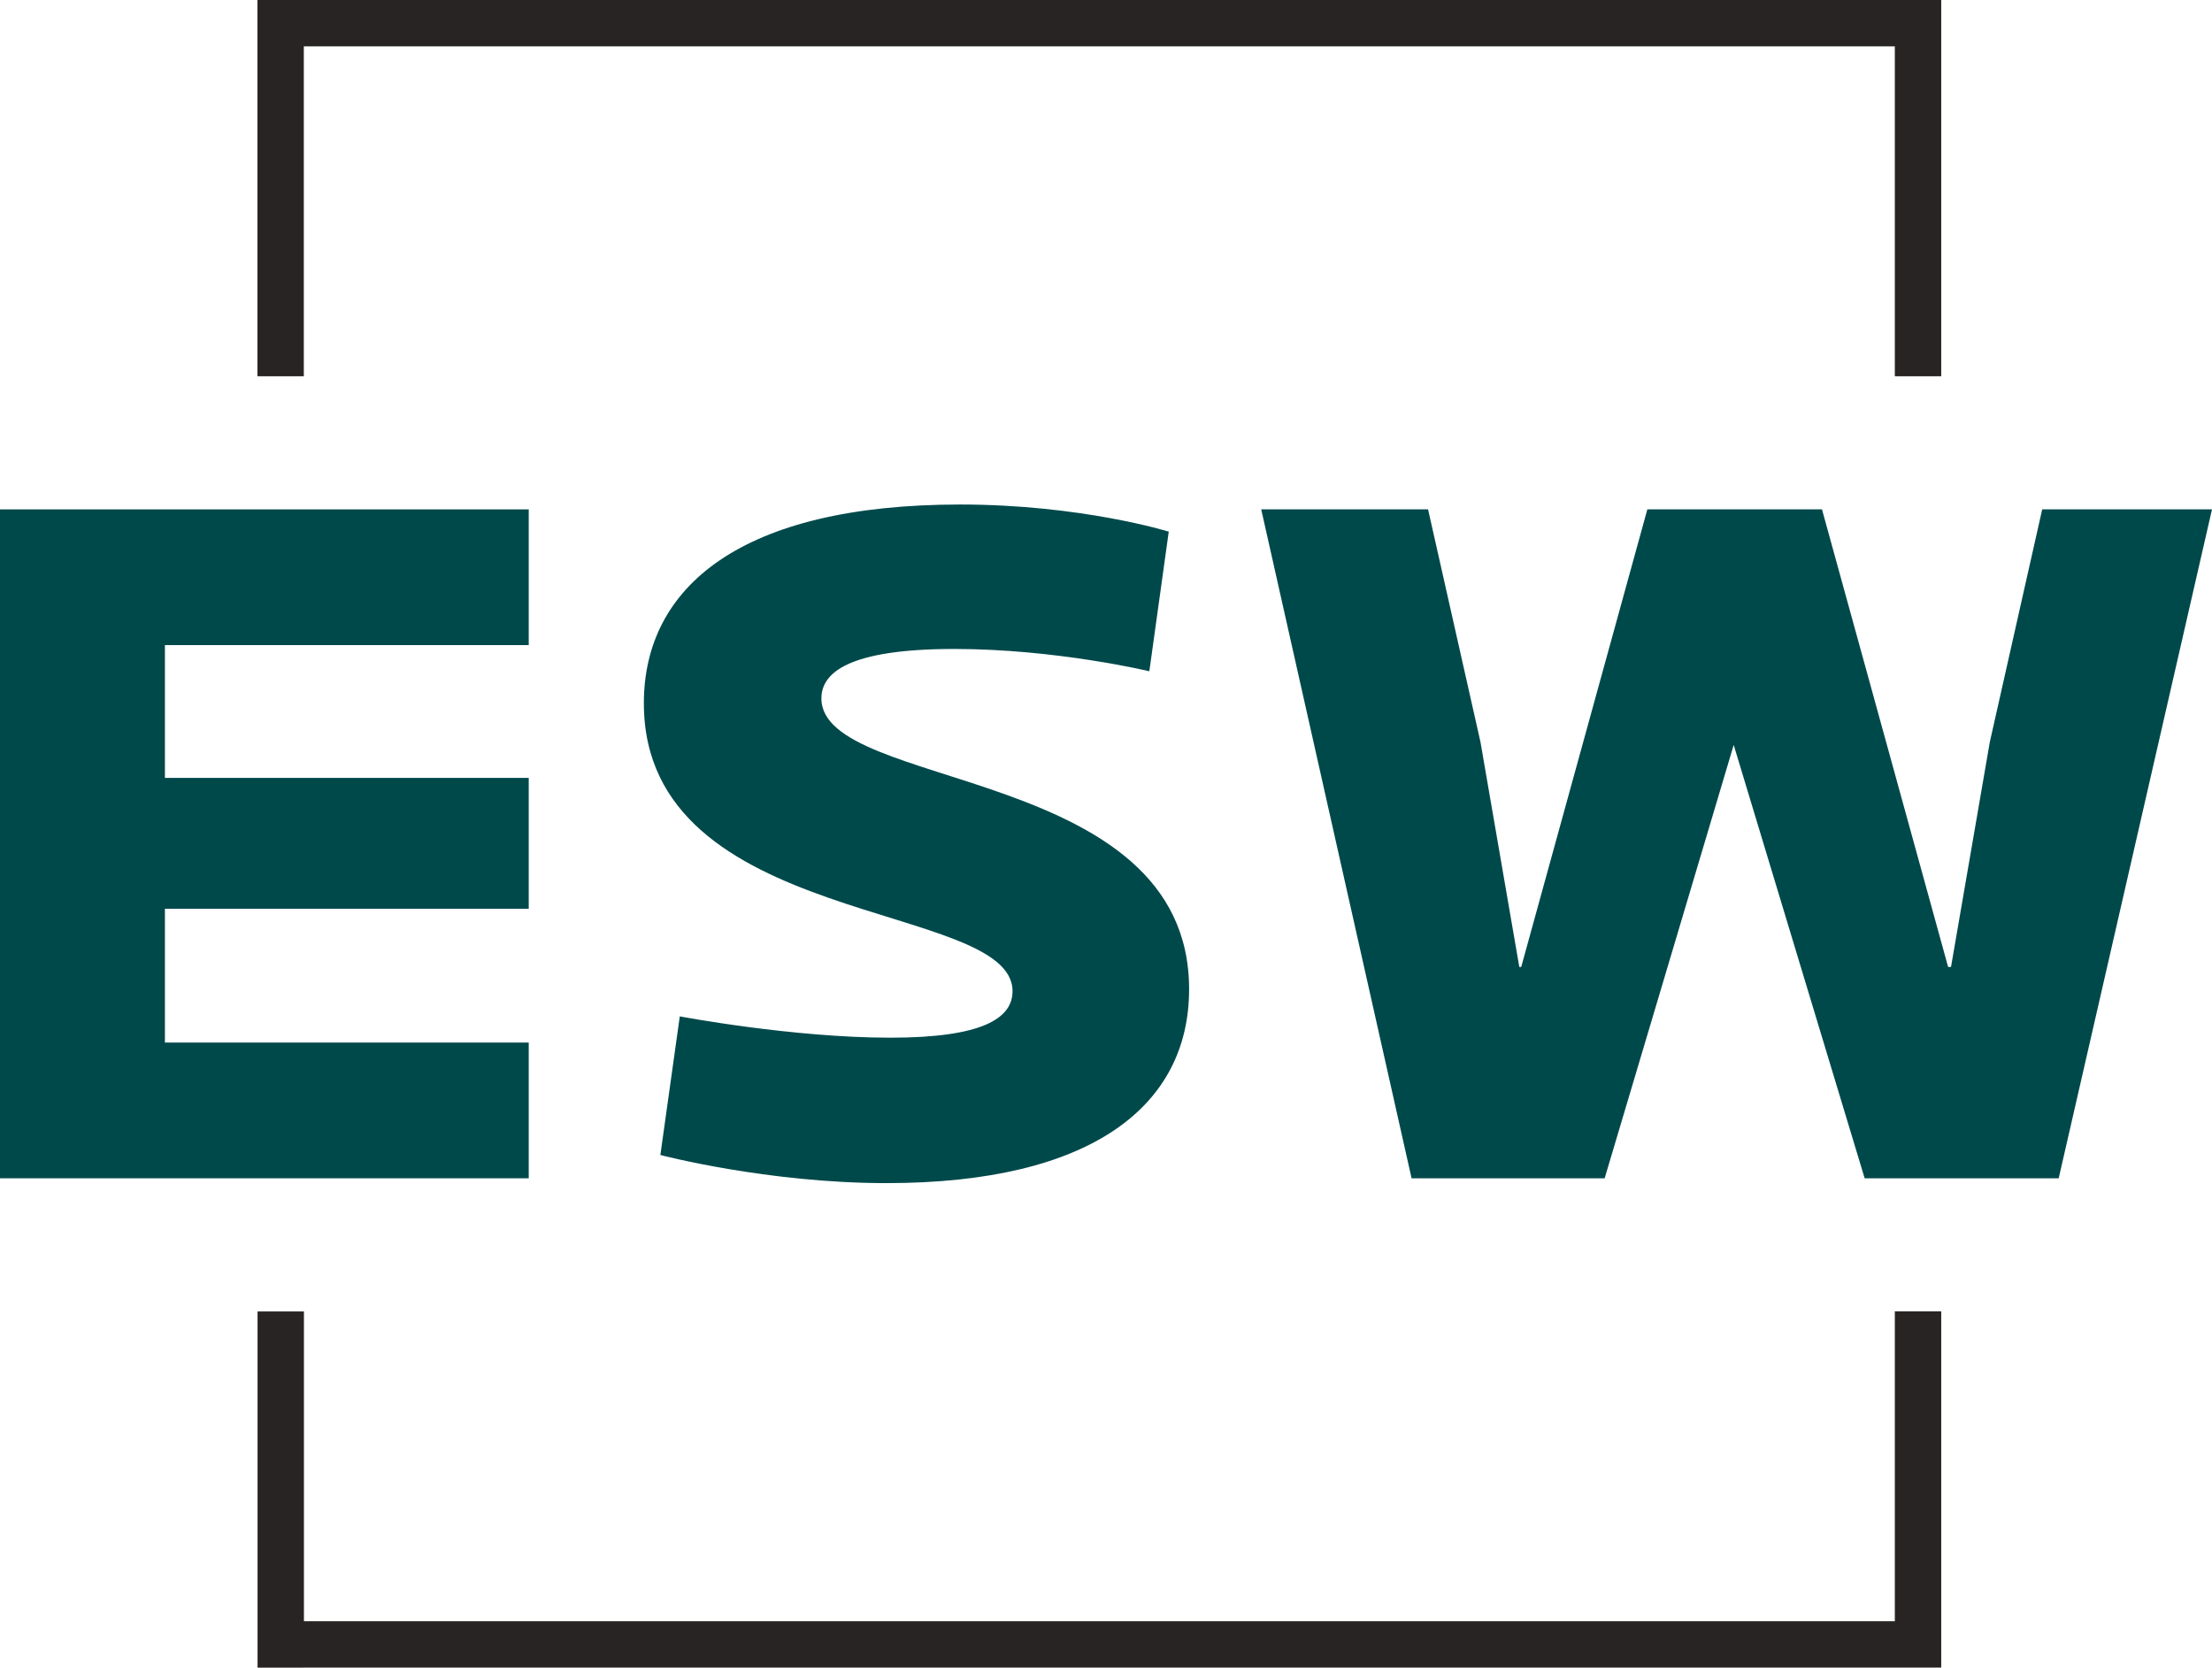 <?xml version="1.0" encoding="UTF-8"?>
<svg xmlns="http://www.w3.org/2000/svg" id="Ebene_1" width="130" height="98" version="1.1" viewBox="0 0 130 98">
  <!-- Generator: Adobe Illustrator 29.3.1, SVG Export Plug-In . SVG Version: 2.1.0 Build 151)  -->
  <defs>
    <style>
      .st0 {
        fill: #00494b;
      }

      .st1 {
        fill: #292424;
      }
    </style>
  </defs>
  <polygon class="st1" points="15.129 0 15.129 22.112 17.855 22.112 17.855 2.724 111.36 2.724 111.36 22.112 114.086 22.112 114.086 0 15.129 0"></polygon>
  <polygon class="st0" points="0 29.933 0 69.242 31.074 69.242 31.074 61.266 9.692 61.266 9.692 53.403 31.074 53.403 31.074 45.713 9.692 45.713 9.692 37.909 31.074 37.909 31.074 29.933 0 29.933"></polygon>
  <path class="st0" d="M67.547,39.446s-5.473-1.31-11.461-1.31c-6.272,0-7.812,1.424-7.812,2.906,0,5.468,21.61,3.874,21.61,17.09,0,6.836-5.701,11.394-17.79,11.394-7.012,0-13.284-1.653-13.284-1.653l1.141-8.146s6.614,1.253,12.372,1.253c5.418,0,7.184-1.139,7.184-2.735,0-5.355-21.667-3.646-21.667-16.919,0-6.836,5.702-11.678,18.588-11.678,7.128,0,12.26,1.594,12.26,1.594l-1.141,8.204Z"></path>
  <polygon class="st0" points="120.021 29.933 116.942 43.605 114.662 56.821 114.491 56.821 107.079 29.933 96.815 29.933 89.403 56.821 89.29 56.821 87.008 43.605 83.928 29.933 74.122 29.933 82.959 69.242 94.306 69.242 101.89 43.776 109.587 69.242 120.99 69.242 130 29.933 120.021 29.933"></polygon>
  <polygon class="st1" points="111.36 77.062 111.36 95.27 17.862 95.27 17.862 77.069 15.136 77.069 15.136 98 17.862 98 17.862 97.994 111.36 97.994 113.404 97.994 114.086 97.994 114.086 77.062 111.36 77.062"></polygon>
</svg>
